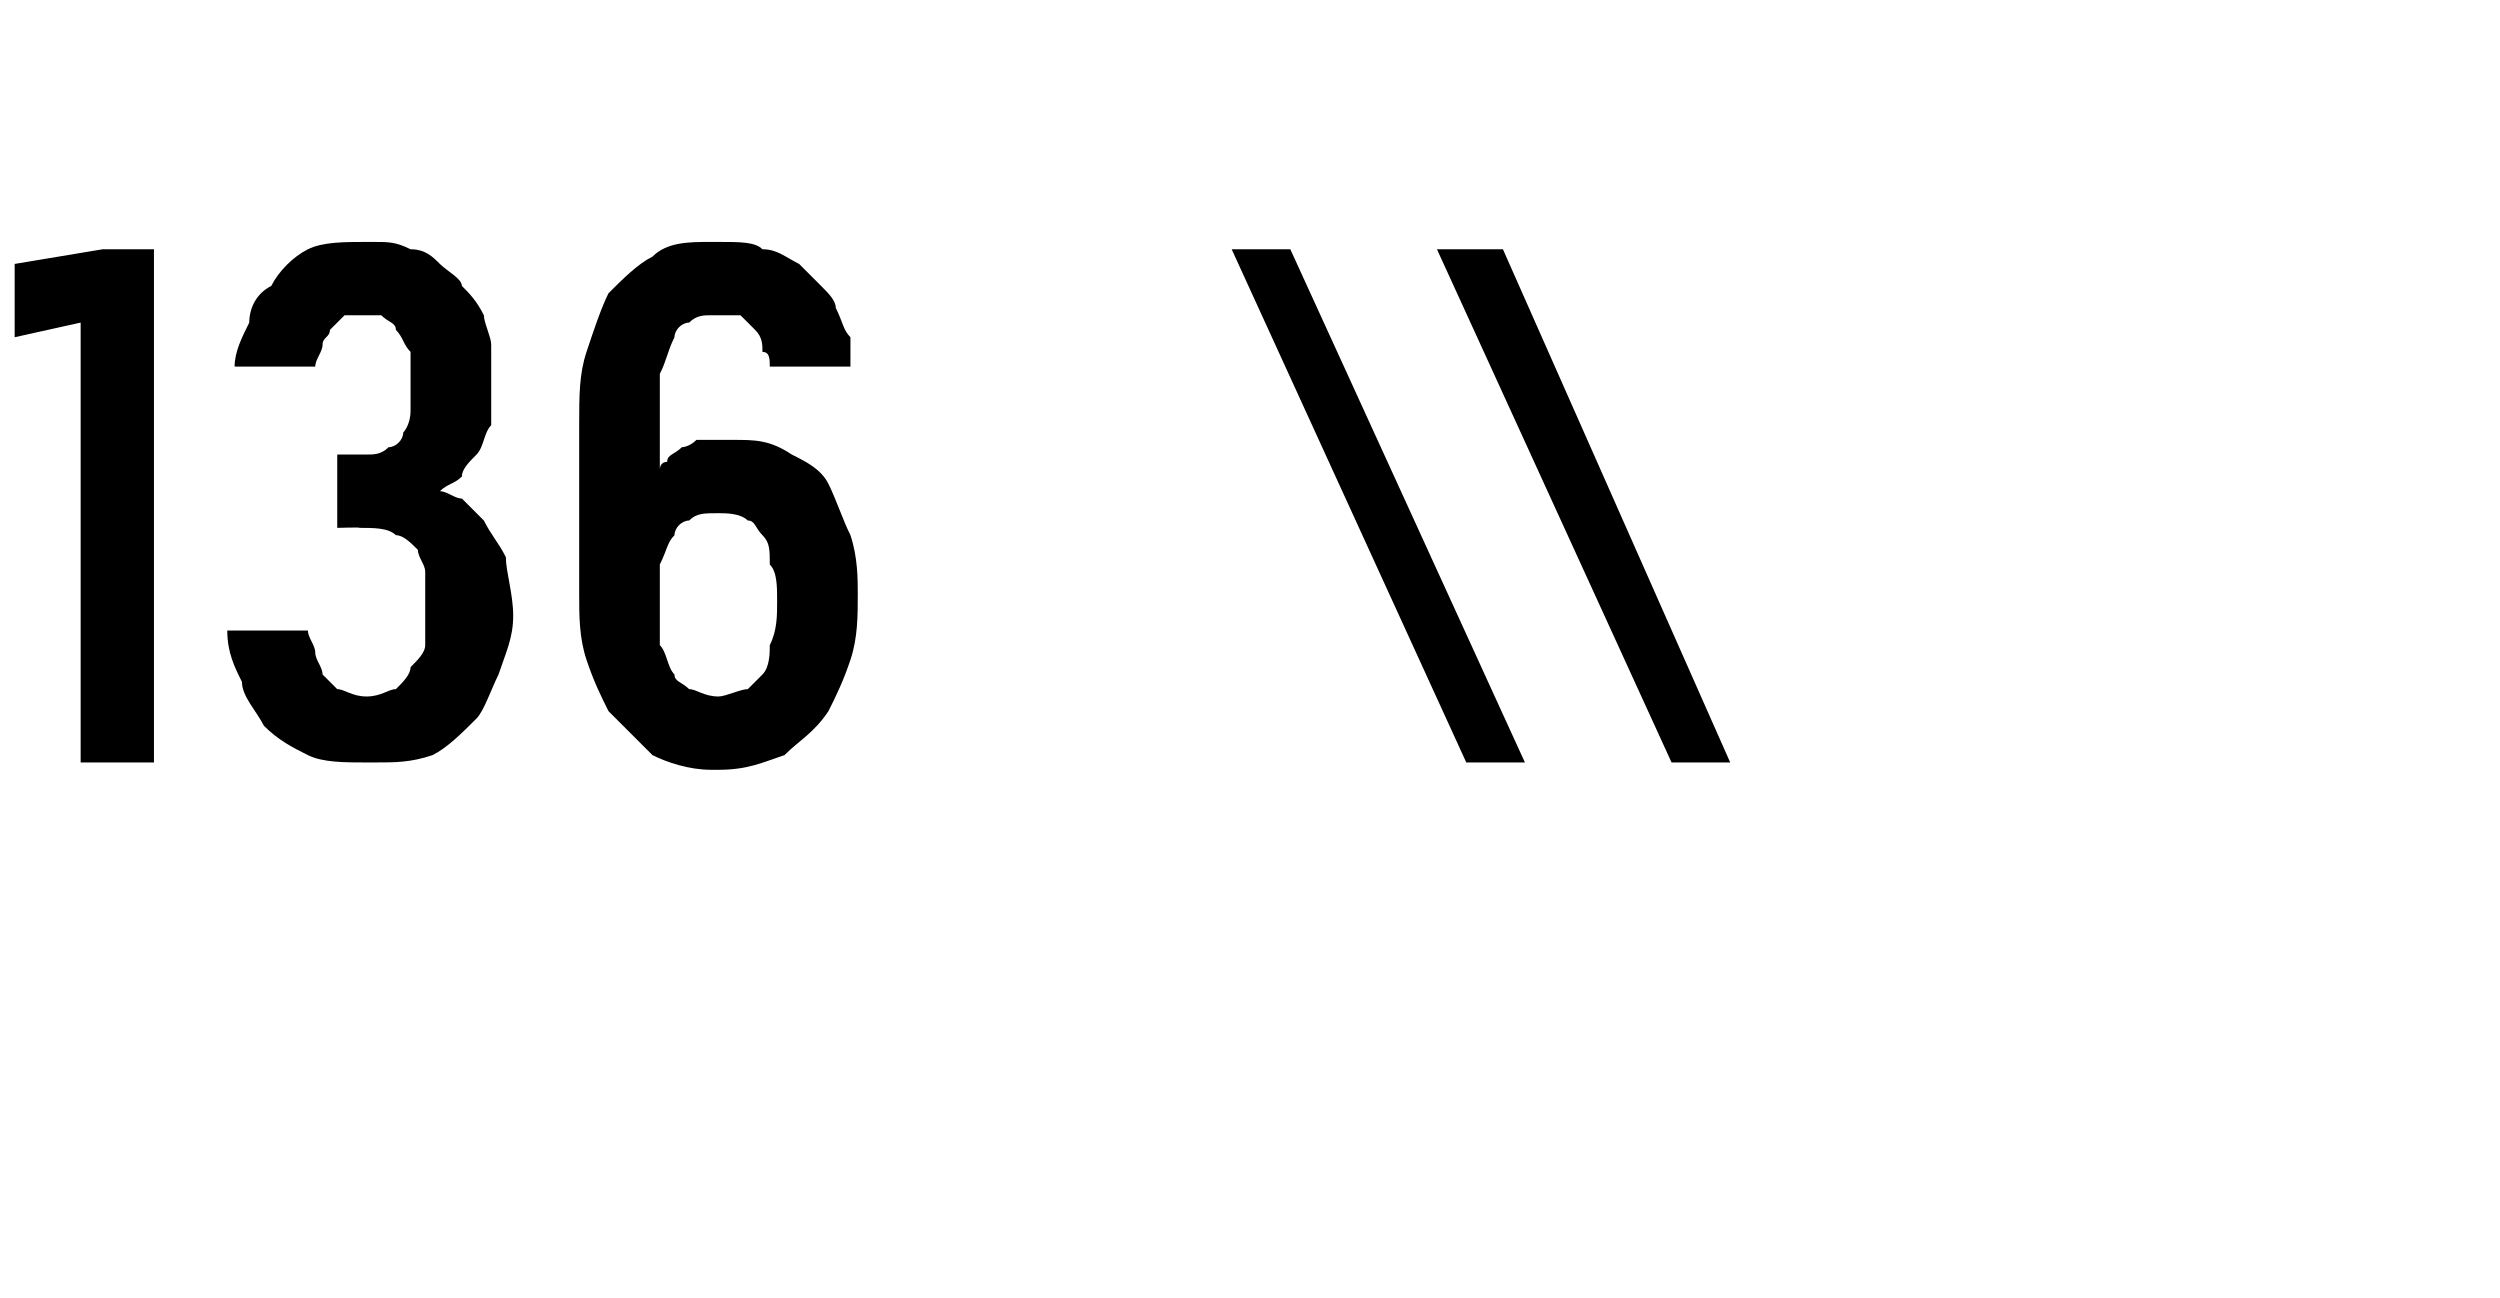 <?xml version="1.0" standalone="no"?>
<!DOCTYPE svg PUBLIC "-//W3C//DTD SVG 1.1//EN" "http://www.w3.org/Graphics/SVG/1.1/DTD/svg11.dtd">
<svg xmlns="http://www.w3.org/2000/svg" version="1.1" width="34.1px" height="17.7px" viewBox="0 -3 34.1 17.7" style="top:-3px">
  <desc>136 \\</desc>
  <defs/>
  <g id="Polygon506532">
    <path d="M 1.1 7.4 L 2.1 7.4 L 2.1 0.4 L 1.4 0.4 L 0.2 0.6 L 0.2 1.6 L 1.1 1.4 L 1.1 7.4 Z M 5 7.4 C 5 7.4 5.1 7.4 5.1 7.4 C 5.4 7.4 5.6 7.4 5.9 7.3 C 6.1 7.2 6.3 7 6.5 6.8 C 6.6 6.7 6.7 6.4 6.8 6.2 C 6.9 5.9 7 5.7 7 5.4 C 7 5.1 6.9 4.8 6.9 4.6 C 6.8 4.4 6.7 4.3 6.6 4.1 C 6.5 4 6.4 3.9 6.3 3.8 C 6.2 3.8 6.1 3.7 6 3.7 C 6.1 3.6 6.2 3.6 6.3 3.5 C 6.3 3.4 6.4 3.3 6.5 3.2 C 6.6 3.1 6.6 2.9 6.7 2.8 C 6.7 2.6 6.7 2.4 6.7 2.2 C 6.7 2 6.7 1.9 6.7 1.7 C 6.7 1.6 6.6 1.4 6.6 1.3 C 6.5 1.1 6.4 1 6.3 0.9 C 6.3 0.8 6.1 0.7 6 0.6 C 5.9 0.5 5.8 0.4 5.6 0.4 C 5.4 0.3 5.3 0.3 5.1 0.3 C 5.1 0.3 5 0.3 5 0.3 C 4.7 0.3 4.4 0.3 4.2 0.4 C 4 0.5 3.8 0.7 3.7 0.9 C 3.5 1 3.4 1.2 3.4 1.4 C 3.3 1.6 3.2 1.8 3.2 2 C 3.2 2 4.3 2 4.3 2 C 4.3 1.9 4.4 1.8 4.4 1.7 C 4.4 1.6 4.5 1.6 4.5 1.5 C 4.6 1.4 4.6 1.4 4.7 1.3 C 4.8 1.3 4.9 1.3 4.9 1.3 C 4.9 1.3 5 1.3 5 1.3 C 5.1 1.3 5.2 1.3 5.2 1.3 C 5.3 1.4 5.4 1.4 5.4 1.5 C 5.5 1.6 5.5 1.7 5.6 1.8 C 5.6 1.9 5.6 2.1 5.6 2.2 C 5.6 2.4 5.6 2.5 5.6 2.6 C 5.6 2.8 5.5 2.9 5.5 2.9 C 5.5 3 5.4 3.1 5.3 3.1 C 5.2 3.2 5.1 3.2 5 3.2 C 4.98 3.2 4.6 3.2 4.6 3.2 L 4.6 4.2 C 4.6 4.2 4.94 4.19 4.9 4.2 C 5.1 4.2 5.3 4.2 5.4 4.3 C 5.5 4.3 5.6 4.4 5.7 4.5 C 5.7 4.6 5.8 4.7 5.8 4.8 C 5.8 5 5.8 5.1 5.8 5.3 C 5.8 5.5 5.8 5.6 5.8 5.8 C 5.8 5.9 5.7 6 5.6 6.1 C 5.6 6.2 5.5 6.3 5.4 6.4 C 5.3 6.4 5.2 6.5 5 6.5 C 5 6.5 5 6.5 5 6.5 C 4.8 6.5 4.7 6.4 4.6 6.4 C 4.5 6.3 4.5 6.3 4.4 6.2 C 4.4 6.1 4.3 6 4.3 5.9 C 4.3 5.8 4.2 5.7 4.2 5.6 C 4.2 5.6 3.1 5.6 3.1 5.6 C 3.1 5.9 3.2 6.1 3.3 6.3 C 3.3 6.5 3.5 6.7 3.6 6.9 C 3.8 7.1 4 7.2 4.2 7.3 C 4.4 7.4 4.7 7.4 5 7.4 Z M 9.7 7.5 C 9.7 7.5 9.8 7.5 9.8 7.5 C 10.2 7.5 10.4 7.4 10.7 7.3 C 10.9 7.1 11.1 7 11.3 6.7 C 11.4 6.5 11.5 6.3 11.6 6 C 11.7 5.7 11.7 5.4 11.7 5.1 C 11.7 4.9 11.7 4.6 11.6 4.3 C 11.5 4.1 11.4 3.8 11.3 3.6 C 11.2 3.4 11 3.3 10.8 3.2 C 10.5 3 10.3 3 10 3 C 10 3 9.9 3 9.9 3 C 9.8 3 9.7 3 9.5 3 C 9.4 3.1 9.3 3.1 9.3 3.1 C 9.2 3.2 9.1 3.2 9.1 3.3 C 9 3.3 9 3.4 9 3.4 C 9 3.4 9 2.6 9 2.6 C 9 2.4 9 2.2 9 2.1 C 9.1 1.9 9.1 1.8 9.2 1.6 C 9.2 1.5 9.3 1.4 9.4 1.4 C 9.5 1.3 9.6 1.3 9.7 1.3 C 9.7 1.3 9.8 1.3 9.8 1.3 C 9.9 1.3 10 1.3 10.1 1.3 C 10.2 1.4 10.3 1.5 10.3 1.5 C 10.4 1.6 10.4 1.7 10.4 1.8 C 10.5 1.8 10.5 1.9 10.5 2 C 10.5 2 11.6 2 11.6 2 C 11.6 1.9 11.6 1.7 11.6 1.6 C 11.5 1.5 11.5 1.4 11.4 1.2 C 11.4 1.1 11.3 1 11.2 0.9 C 11.1 0.8 11 0.7 10.9 0.6 C 10.7 0.5 10.6 0.4 10.4 0.4 C 10.3 0.3 10.1 0.3 9.8 0.3 C 9.8 0.3 9.7 0.3 9.7 0.3 C 9.4 0.3 9.1 0.3 8.9 0.5 C 8.7 0.6 8.5 0.8 8.3 1 C 8.2 1.2 8.1 1.5 8 1.8 C 7.9 2.1 7.9 2.4 7.9 2.8 C 7.9 2.8 7.9 5.1 7.9 5.1 C 7.9 5.4 7.9 5.7 8 6 C 8.1 6.3 8.2 6.5 8.3 6.7 C 8.5 6.9 8.7 7.1 8.9 7.3 C 9.1 7.4 9.4 7.5 9.7 7.5 Z M 9.8 6.5 C 9.8 6.5 9.8 6.5 9.8 6.5 C 9.6 6.5 9.5 6.4 9.4 6.4 C 9.3 6.3 9.2 6.3 9.2 6.2 C 9.1 6.1 9.1 5.9 9 5.8 C 9 5.6 9 5.4 9 5.2 C 9 5 9 4.8 9 4.7 C 9.1 4.5 9.1 4.4 9.2 4.3 C 9.2 4.2 9.3 4.1 9.4 4.1 C 9.5 4 9.6 4 9.8 4 C 9.8 4 9.8 4 9.8 4 C 9.9 4 10.1 4 10.2 4.1 C 10.3 4.1 10.3 4.2 10.4 4.3 C 10.5 4.4 10.5 4.5 10.5 4.7 C 10.6 4.8 10.6 5 10.6 5.2 C 10.6 5.4 10.6 5.6 10.5 5.8 C 10.5 5.9 10.5 6.1 10.4 6.2 C 10.3 6.3 10.3 6.3 10.2 6.4 C 10.1 6.4 9.9 6.5 9.8 6.5 Z M 20 7.4 L 20.8 7.4 L 17.6 0.4 L 16.8 0.4 L 20 7.4 Z M 22.8 7.4 L 23.6 7.4 L 20.5 0.4 L 19.6 0.4 L 22.8 7.4 Z " stroke="none" fill="#000"/>
  </g>
</svg>